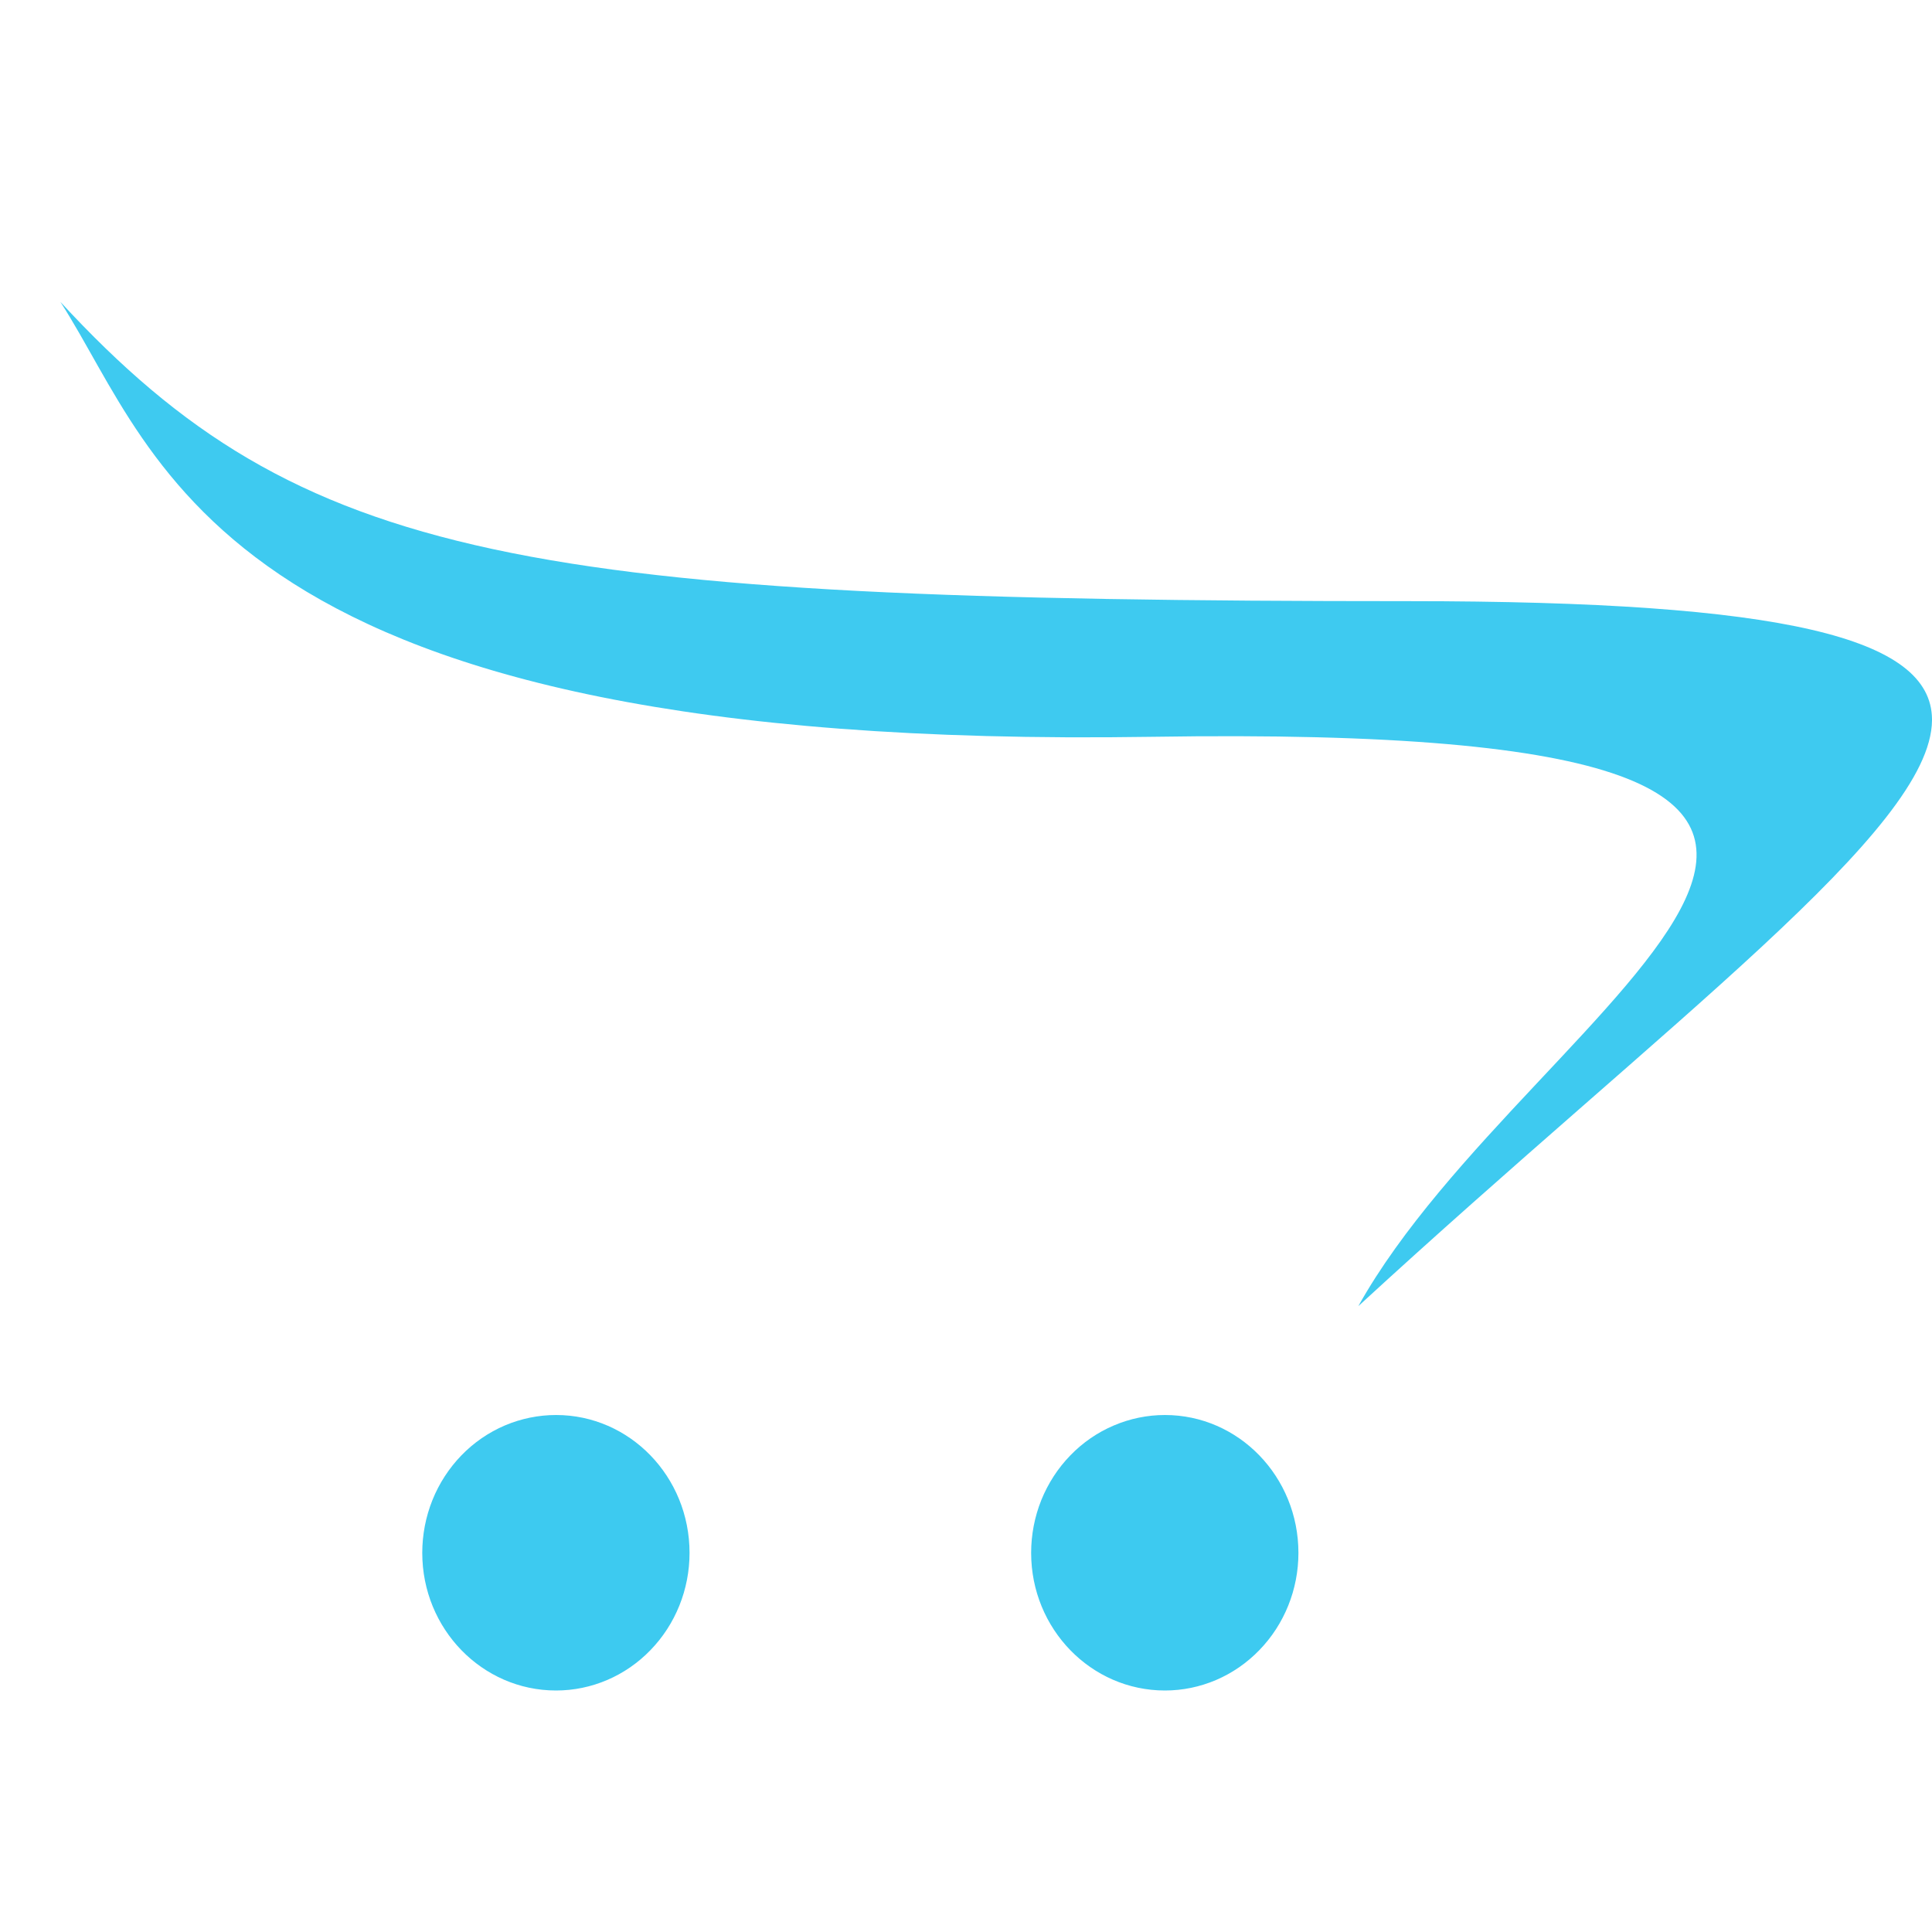 <svg width="32" height="32" viewBox="0 0 32 32" fill="none" xmlns="http://www.w3.org/2000/svg">
<path d="M32 11.912C31.988 10.567 29.577 9.957 23.336 9.957C8.691 9.957 4.976 9.312 1 5C2.673 7.589 3.588 12.445 19.067 12.204C35.217 11.947 25.364 16.496 22.498 21.634C27.667 16.879 31.985 13.744 32 11.931V11.912ZM11.421 25.721C11.421 26.326 11.188 26.905 10.773 27.332C10.359 27.76 9.796 28 9.21 28C7.985 28 6.994 26.979 6.994 25.721C6.994 25.421 7.051 25.124 7.162 24.847C7.273 24.57 7.437 24.318 7.642 24.106C7.848 23.893 8.093 23.725 8.362 23.61C8.631 23.496 8.919 23.437 9.21 23.437C10.431 23.437 11.421 24.458 11.421 25.721ZM21.506 25.721C21.506 26.326 21.273 26.905 20.858 27.332C20.444 27.76 19.881 28 19.295 28C18.071 28 17.079 26.979 17.079 25.721C17.079 25.421 17.136 25.124 17.247 24.847C17.359 24.57 17.522 24.318 17.728 24.106C17.933 23.894 18.178 23.725 18.447 23.611C18.716 23.496 19.004 23.437 19.295 23.437C20.516 23.437 21.506 24.458 21.506 25.721Z" fill="url(#paint0_linear_22115_21556)"/>
<defs>
<linearGradient id="paint0_linear_22115_21556" x1="7100.77" y1="2291.5" x2="7100.77" y2="5" gradientUnits="userSpaceOnUse">
<stop stop-color="#04B6F0"/>
<stop offset="1" stop-color="#3ECAF0"/>
</linearGradient>
</defs>
</svg>
